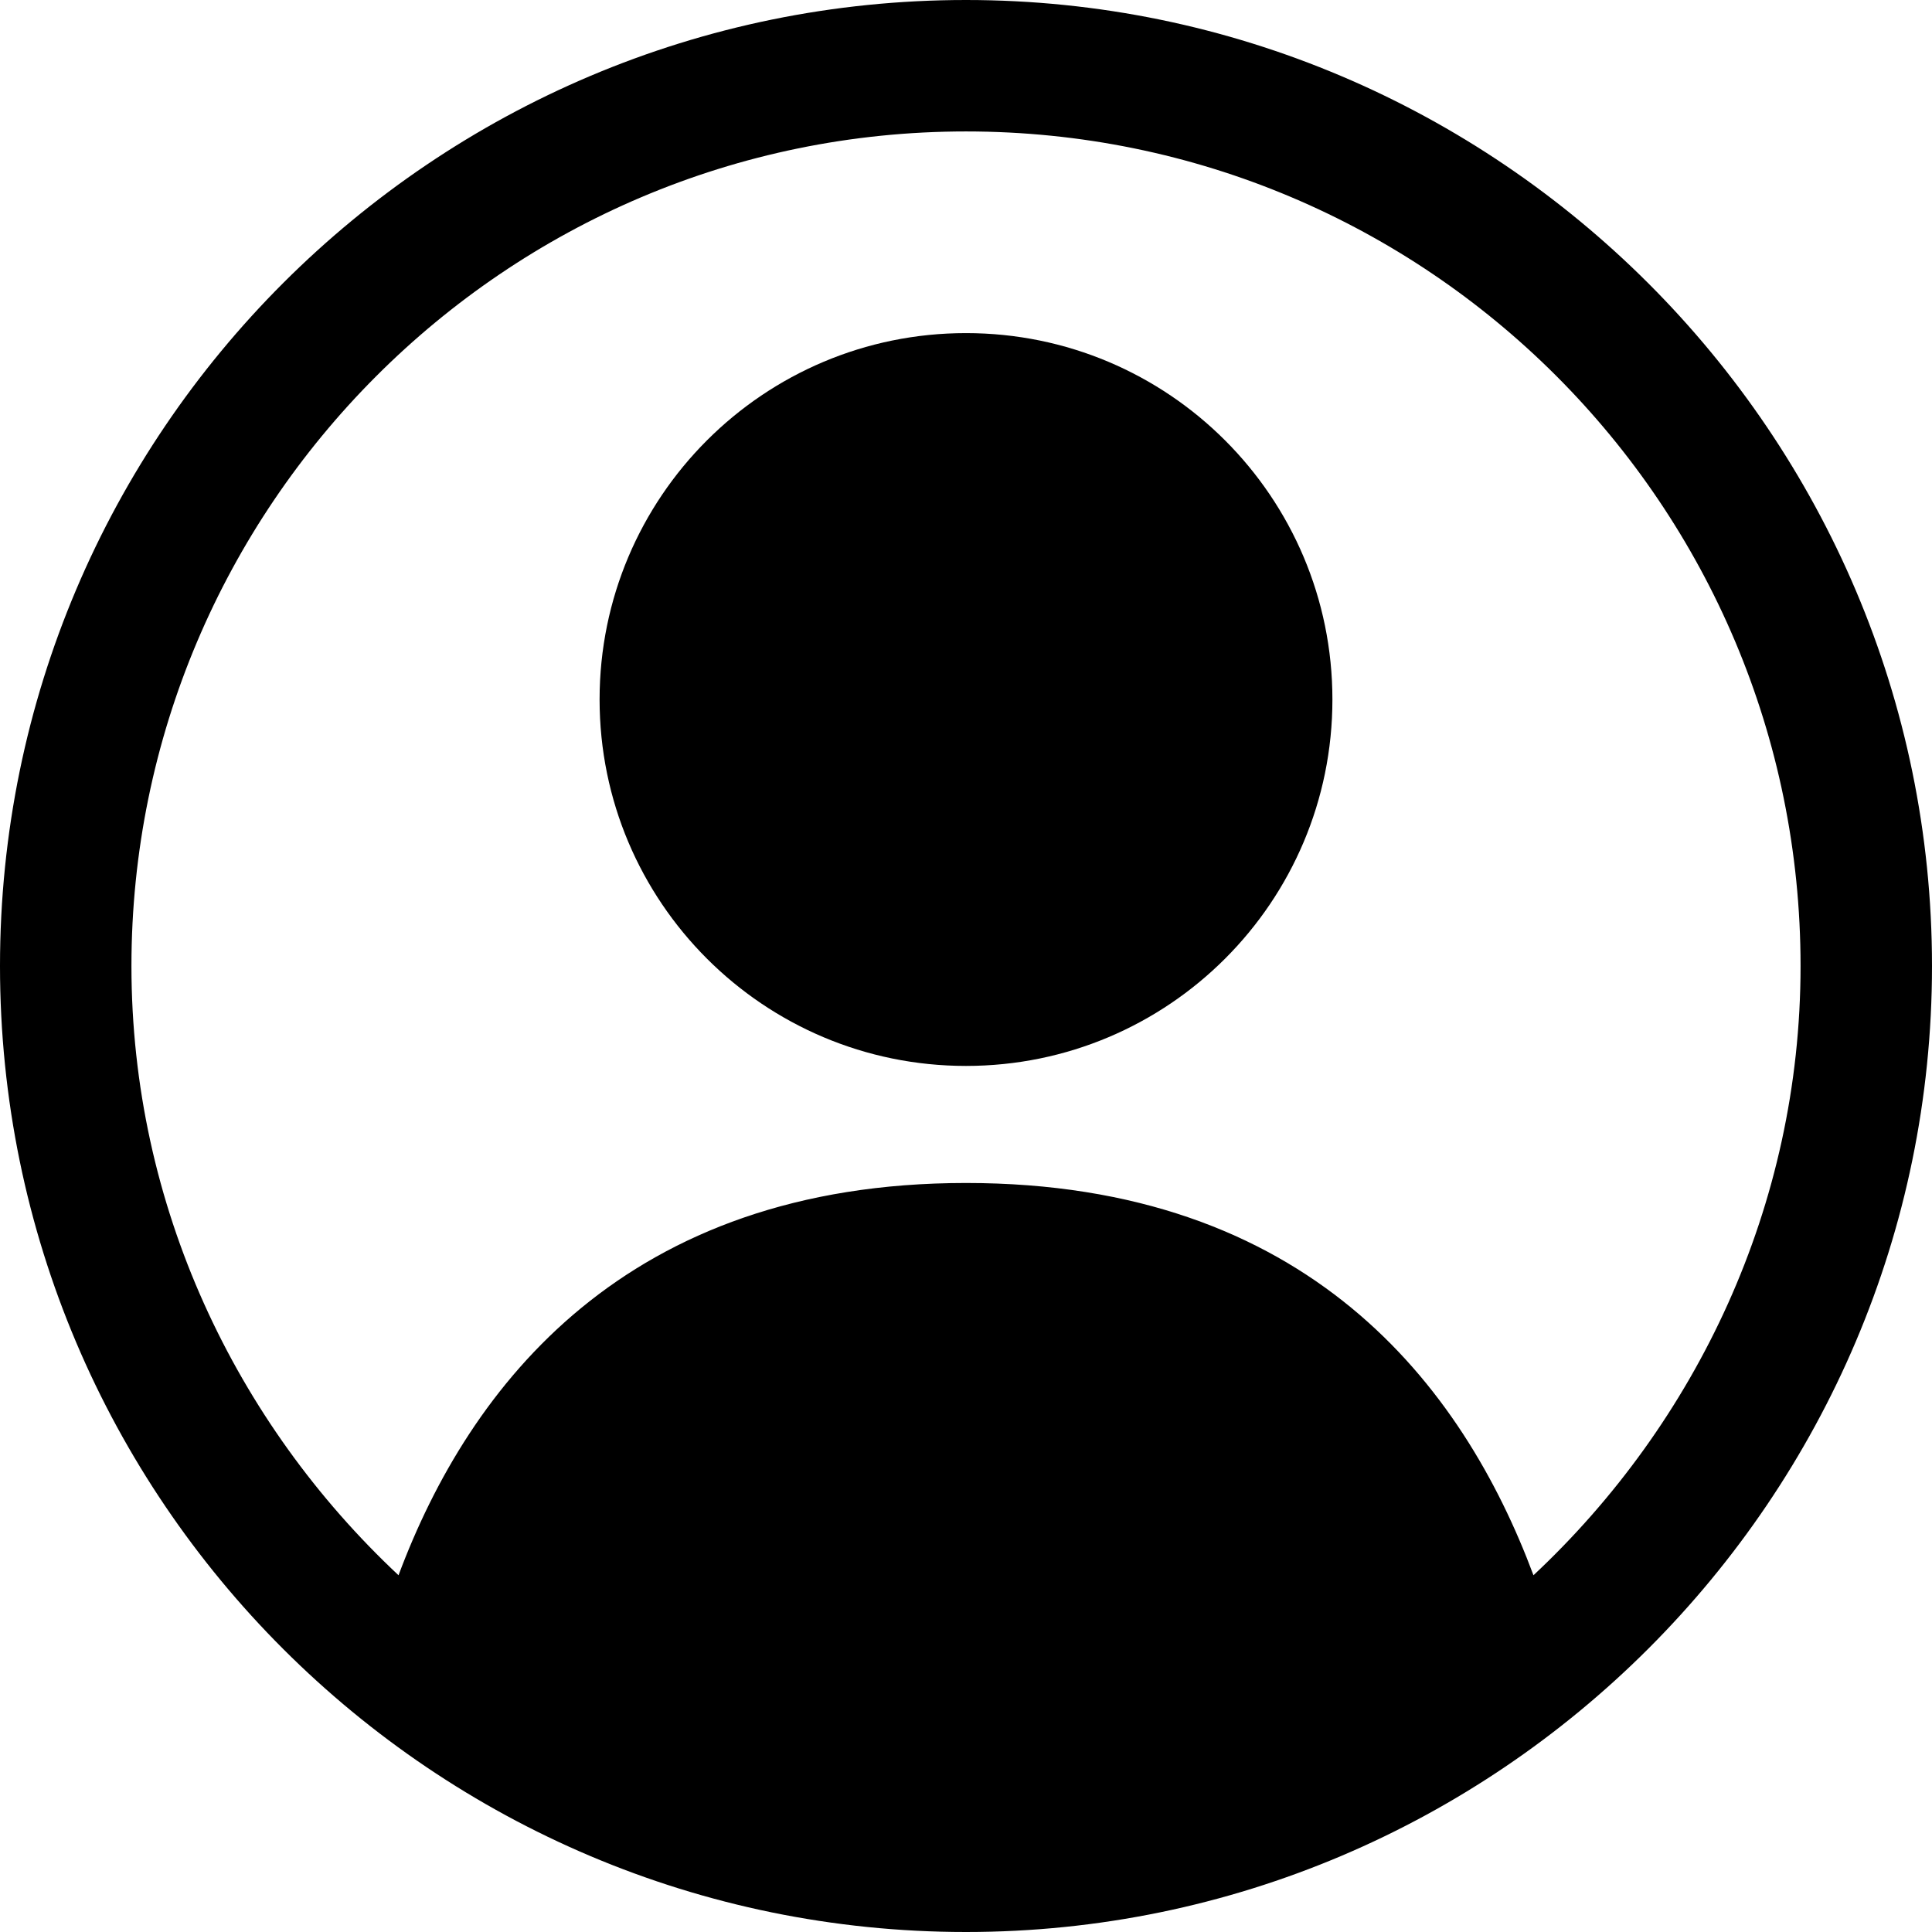 <svg width="29" height="29" viewBox="0 0 29 29" fill="none" xmlns="http://www.w3.org/2000/svg">
<path d="M14.5 0C6.514 0 0 6.483 0 14.5C0 22.517 6.514 29 14.5 29C22.486 29 29 22.486 29 14.5C29 6.514 22.486 0 14.5 0ZM23.018 23.645C21.954 20.795 19.636 17.757 14.5 17.757C9.395 17.757 7.046 20.795 5.982 23.645C3.539 21.358 1.973 18.102 1.973 14.5C1.973 7.61 7.579 1.973 14.5 1.973C21.421 1.973 27.027 7.579 27.027 14.5C27.027 18.102 25.461 21.358 23.018 23.645Z" fill="black"/>
<path d="M14.5 16C17.538 16 20 13.538 20 10.5C20 7.462 17.538 5 14.5 5C11.462 5 9 7.462 9 10.5C9 13.538 11.462 16 14.5 16Z" fill="black"/>
</svg>